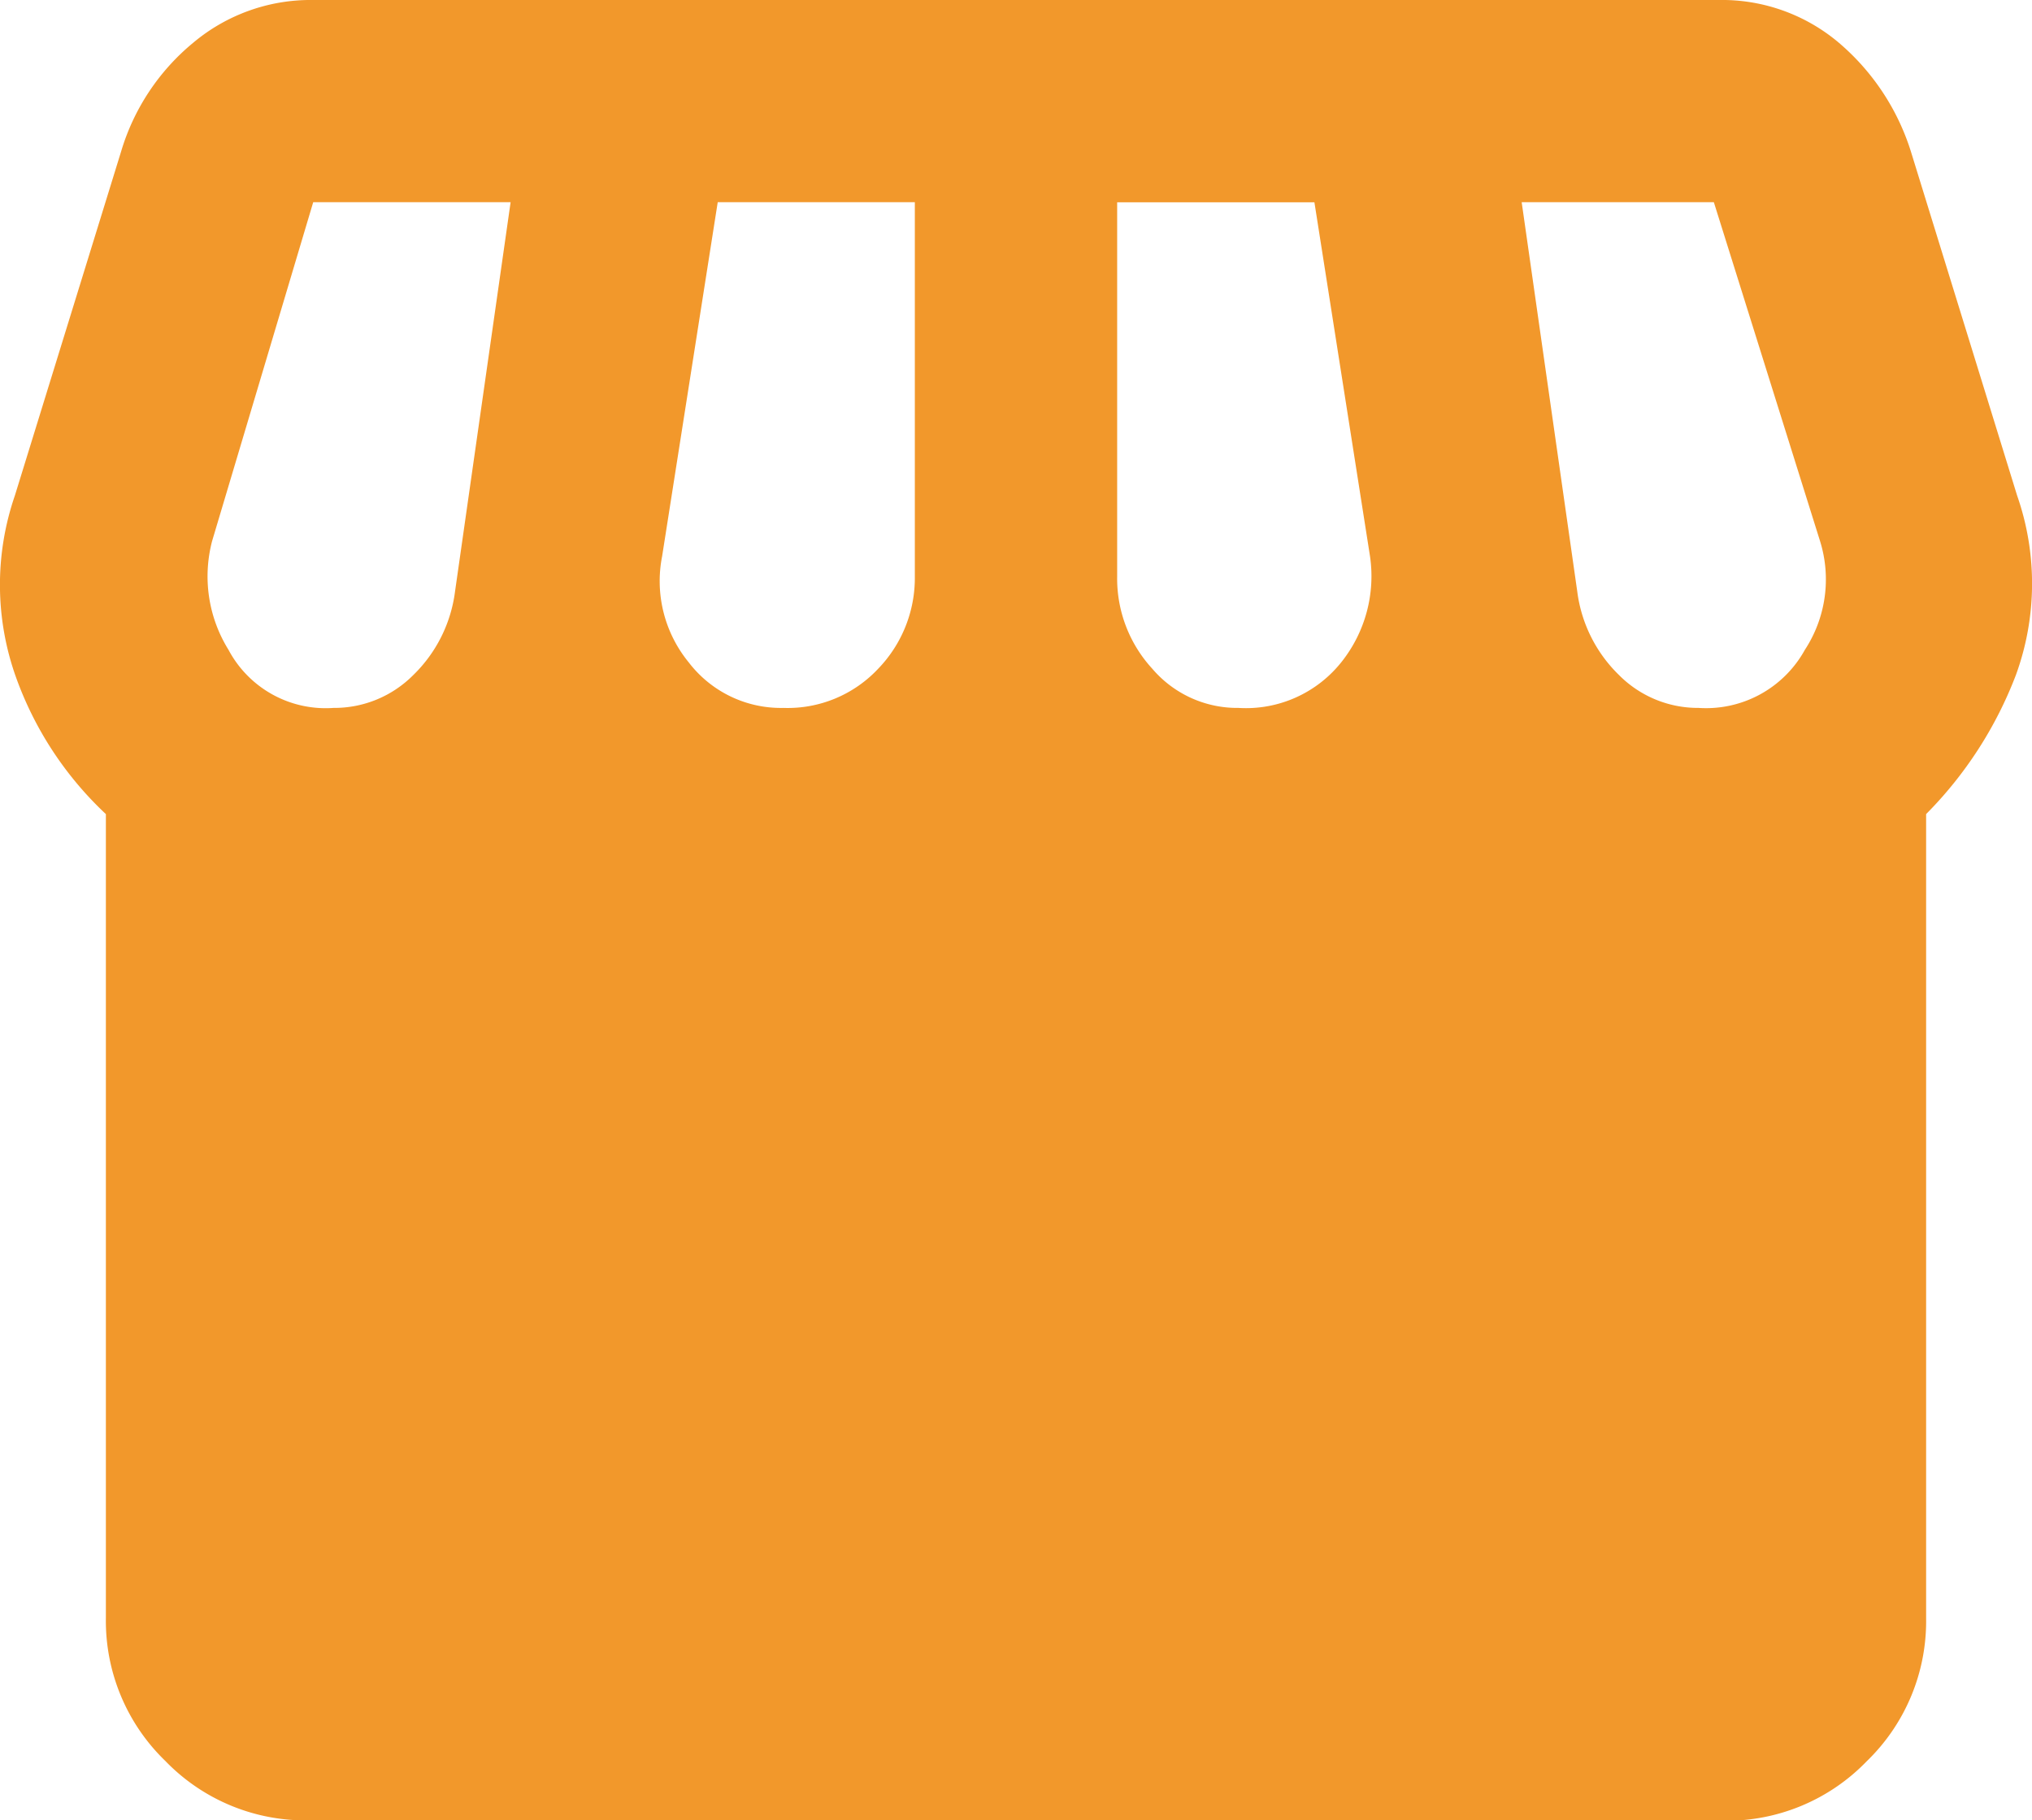<svg xmlns="http://www.w3.org/2000/svg" width="28" height="25.082" viewBox="0 0 28 25.082">
  <path id="storefront_24dp_5F6368_FILL1_wght400_GRAD0_opsz24" d="M83.368-814.918a2.683,2.683,0,0,1-1.968-.819,2.683,2.683,0,0,1-.819-1.968v-11.078a4.8,4.8,0,0,1-1.237-1.881,3.78,3.78,0,0,1-.017-2.508l1.463-4.738a3.079,3.079,0,0,1,.993-1.5A2.516,2.516,0,0,1,83.438-840h19.369a2.494,2.494,0,0,1,1.637.575,3.242,3.242,0,0,1,1.01,1.515l1.463,4.738a3.676,3.676,0,0,1-.017,2.473,5.506,5.506,0,0,1-1.237,1.916V-817.7a2.683,2.683,0,0,1-.819,1.968,2.683,2.683,0,0,1-1.968.819Zm12.82-15.328a1.68,1.68,0,0,0,1.428-.644A1.9,1.9,0,0,0,98-832.336l-.766-4.877H94.516v5.156A1.836,1.836,0,0,0,95-830.786,1.538,1.538,0,0,0,96.188-830.246Zm-6.271,0a1.708,1.708,0,0,0,1.306-.54,1.8,1.8,0,0,0,.505-1.272v-5.156H89.012l-.766,4.877a1.767,1.767,0,0,0,.366,1.463A1.6,1.6,0,0,0,89.917-830.246Zm-6.2,0a1.533,1.533,0,0,0,1.1-.453,1.948,1.948,0,0,0,.575-1.15l.766-5.365H83.438l-1.393,4.668a1.917,1.917,0,0,0,.226,1.5A1.516,1.516,0,0,0,83.717-830.246Zm18.812,0a1.554,1.554,0,0,0,1.463-.8,1.771,1.771,0,0,0,.209-1.5l-1.463-4.668H100.09l.766,5.365a1.948,1.948,0,0,0,.575,1.15A1.533,1.533,0,0,0,102.528-830.246Z" transform="translate(-79.122 840)" fill="#f2982b"/>
</svg>
